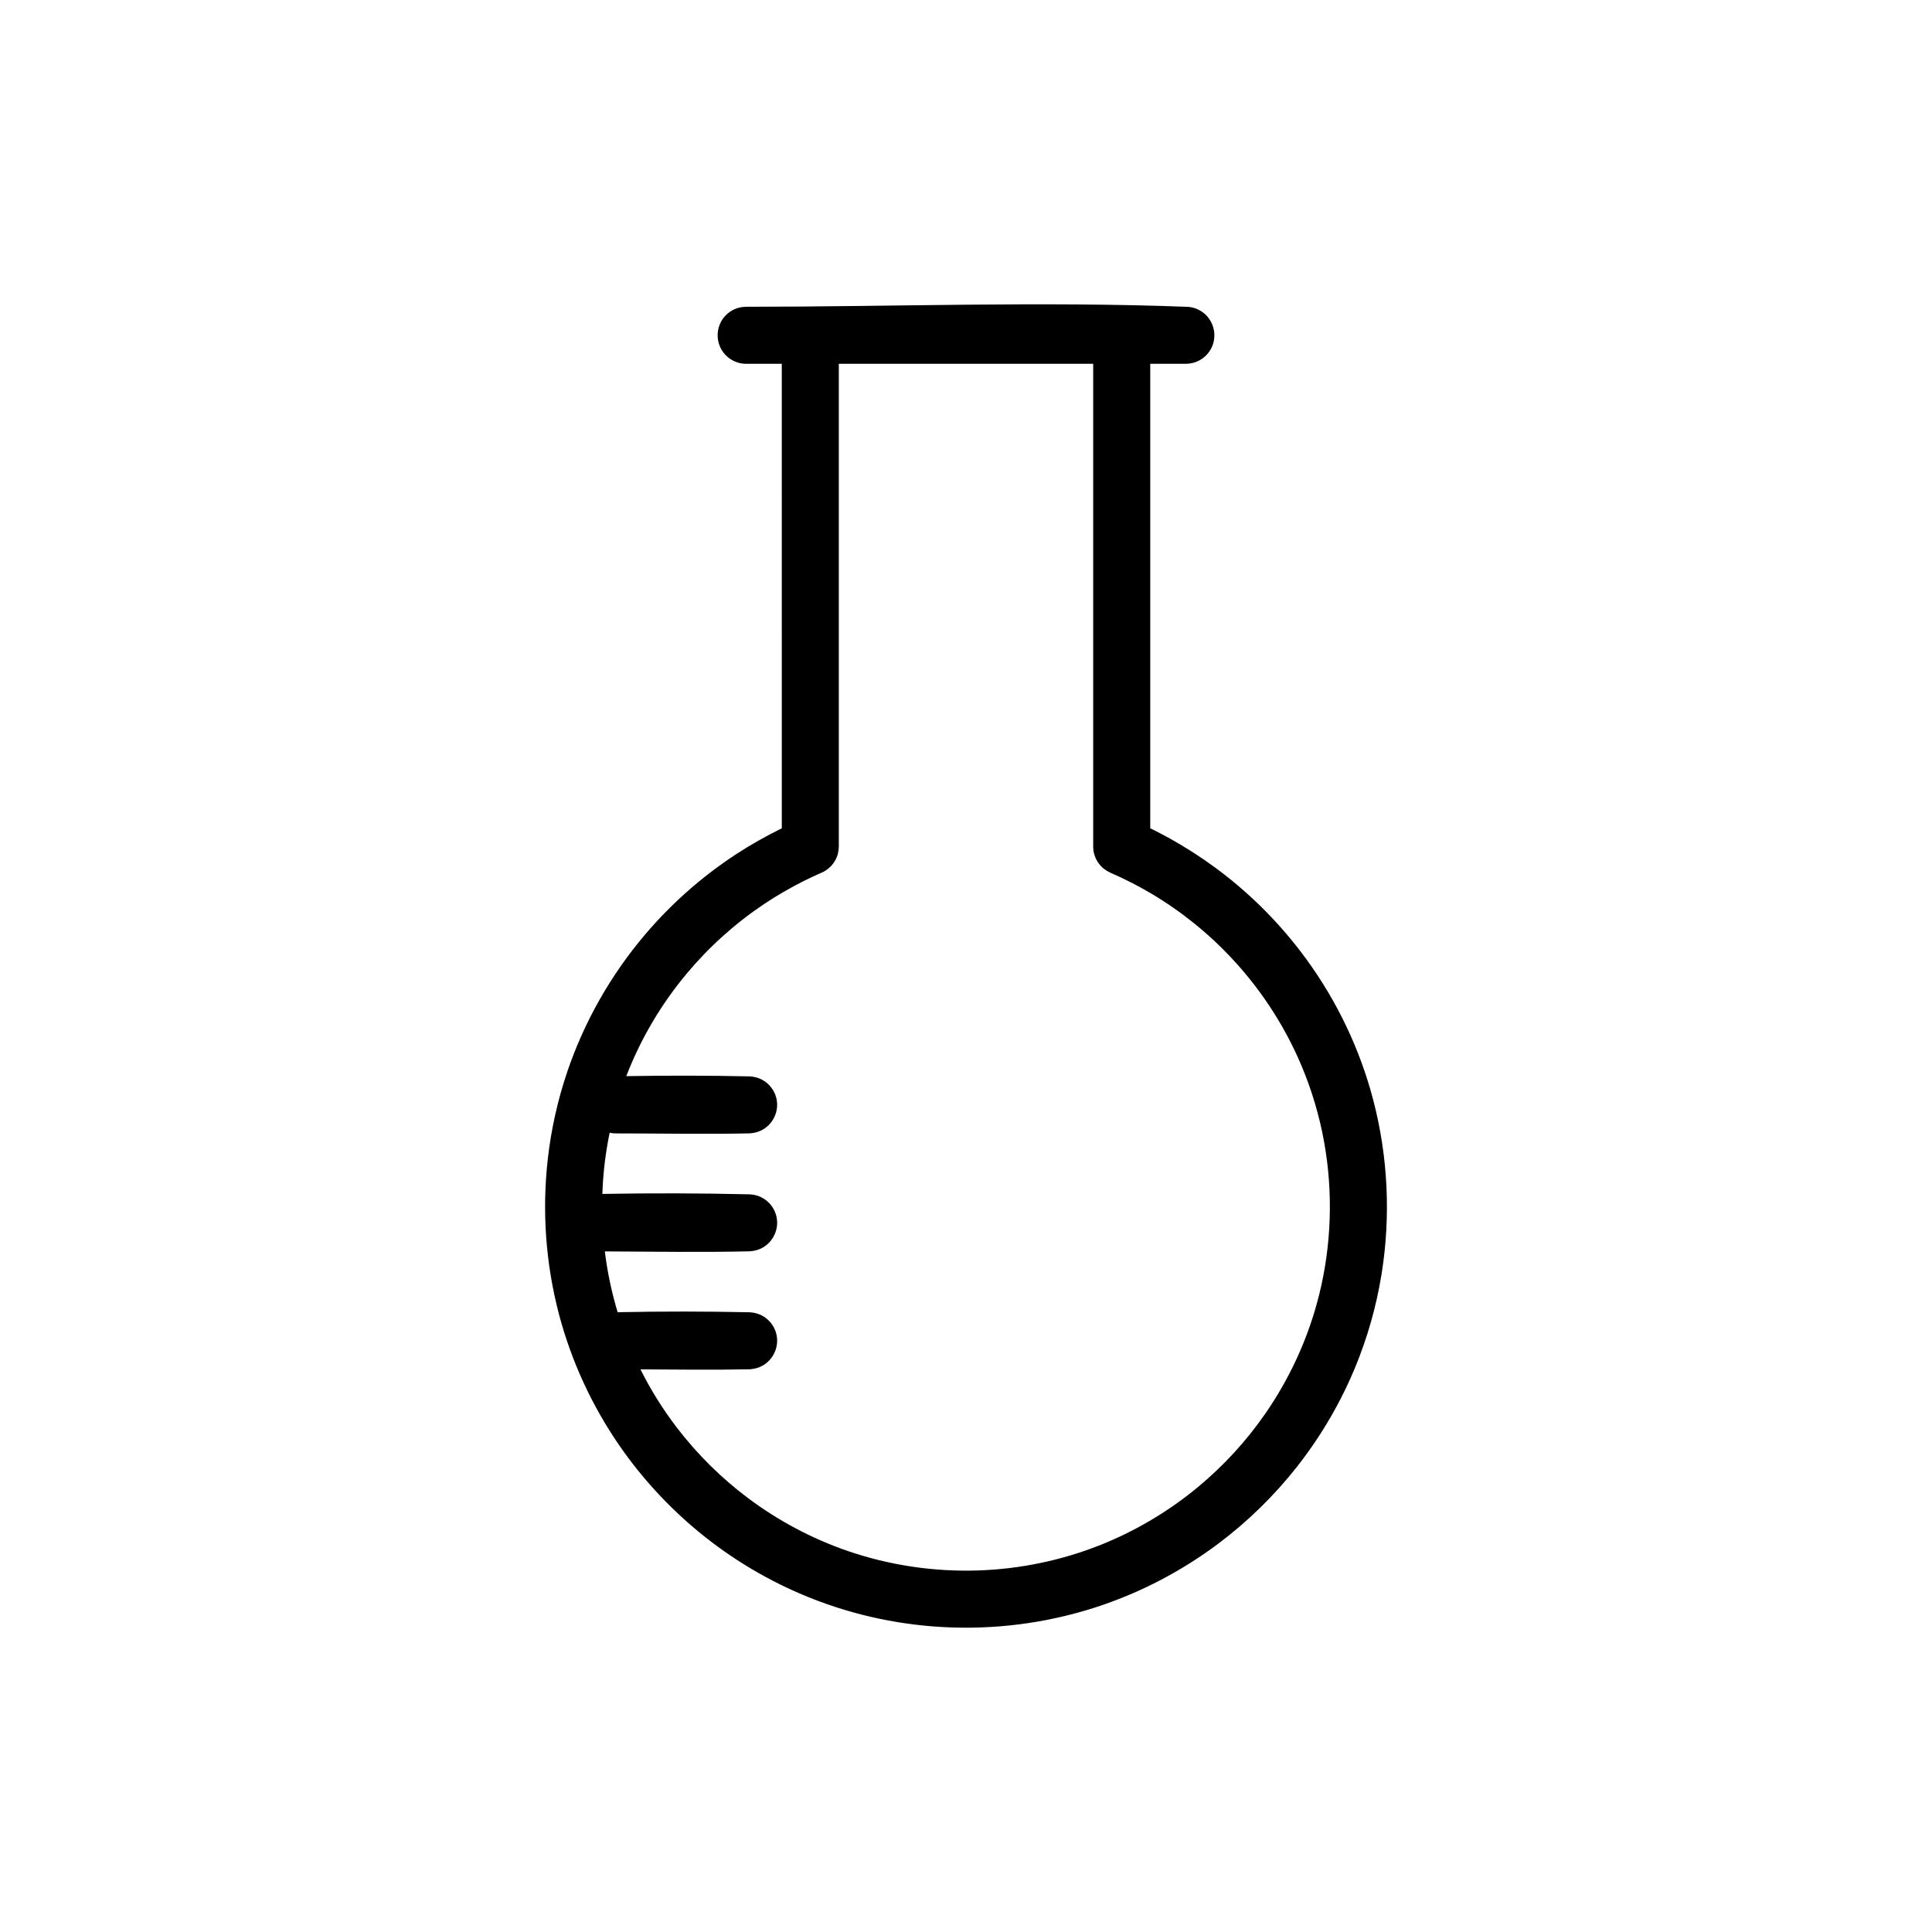 <?xml version="1.0" encoding="UTF-8"?>
<!-- Uploaded to: ICON Repo, www.iconrepo.com, Generator: ICON Repo Mixer Tools -->
<svg fill="#000000" width="800px" height="800px" version="1.1" viewBox="144 144 512 512" xmlns="http://www.w3.org/2000/svg">
 <path d="m351.18 240.41h-9.449c-0.512-0.02-0.645-0.012-1.152-0.09-0.766-0.117-1.512-0.355-2.203-0.695-0.863-0.43-1.645-1.023-2.285-1.746-0.516-0.574-0.938-1.234-1.254-1.934-0.957-2.137-0.863-4.648 0.254-6.707 0.371-0.672 0.844-1.297 1.398-1.832 0.977-0.938 2.199-1.602 3.519-1.914 0.57-0.133 1.133-0.176 1.723-0.195 39.035 0 78.105-1.473 117.12 0.02 0.508 0.059 0.641 0.059 1.145 0.176 0.75 0.176 1.477 0.469 2.137 0.867 0.664 0.391 1.27 0.891 1.781 1.465 1.559 1.742 2.223 4.172 1.773 6.469-0.145 0.758-0.406 1.492-0.773 2.172-0.375 0.676-0.848 1.293-1.402 1.832-0.977 0.938-2.203 1.605-3.516 1.91-0.574 0.137-1.141 0.184-1.723 0.203h-9.449v123.09c0.918 0.441 1.82 0.91 2.727 1.375 0.887 0.469 1.773 0.945 2.652 1.434 4.074 2.293 8.016 4.805 11.781 7.574 8.566 6.297 16.23 13.82 22.688 22.27 8.375 10.945 14.691 23.441 18.516 36.688 4.281 14.836 5.422 30.551 3.375 45.855-1.129 8.449-3.234 16.762-6.266 24.73-3.996 10.512-9.605 20.395-16.551 29.238-6.07 7.719-13.152 14.637-21.016 20.516-9.199 6.879-19.457 12.332-30.32 16.086-12.82 4.434-26.438 6.465-39.996 6.031-12.988-0.41-25.875-3.094-37.93-7.941-10.633-4.266-20.586-10.195-29.426-17.488-7.914-6.535-14.93-14.16-20.781-22.594-7.352-10.602-12.836-22.465-16.133-34.941-3.539-13.398-4.539-27.457-2.973-41.23 0.895-7.863 2.633-15.637 5.176-23.137 4.527-13.328 11.613-25.758 20.742-36.469 6.902-8.098 14.957-15.207 23.855-21.035 3.918-2.574 8.004-4.871 12.207-6.945l0.031-0.016zm82.527 0h-67.414v127.92l-0.066 0.973c-0.16 0.84-0.164 1.074-0.488 1.875-0.613 1.504-1.711 2.789-3.102 3.625-0.57 0.344-1.094 0.547-1.699 0.812-0.699 0.312-0.887 0.402-1.586 0.727-0.789 0.371-1.574 0.75-2.356 1.133-3.609 1.828-7.121 3.844-10.488 6.094-7.652 5.121-14.566 11.328-20.473 18.387-6.805 8.121-12.254 17.355-16.062 27.234 10.918-0.191 21.836-0.172 32.746 0.062 1.094 0.07 2.148 0.324 3.125 0.824 0.867 0.445 1.648 1.059 2.281 1.801 0.566 0.66 1.02 1.414 1.332 2.219 0.266 0.711 0.43 1.461 0.48 2.219 0.184 2.859-1.32 5.648-3.812 7.059-1.047 0.598-2.203 0.902-3.406 0.98-11.879 0.254-23.766 0.008-35.648 0.008-0.516-0.012-1.012-0.062-1.508-0.164-0.648 3.144-1.145 6.32-1.477 9.508-0.23 2.227-0.387 4.465-0.461 6.695 13.043-0.234 26.09-0.199 39.129 0.113 1.09 0.074 2.133 0.324 3.106 0.828 0.852 0.441 1.621 1.043 2.246 1.77 0.629 0.727 1.117 1.566 1.43 2.473 0.238 0.68 0.375 1.398 0.41 2.117 0.133 2.797-1.348 5.5-3.769 6.902-1.059 0.609-2.211 0.918-3.422 1.004-12.816 0.305-25.645 0.086-38.465 0.023 0.598 4.918 1.582 9.789 2.938 14.559 0.145 0.52 0.297 1.039 0.457 1.559 11.676-0.242 23.363-0.23 35.035 0.016 1.094 0.07 2.148 0.328 3.125 0.824 0.867 0.445 1.648 1.059 2.281 1.801 0.566 0.66 1.02 1.414 1.332 2.223 0.266 0.707 0.43 1.461 0.48 2.215 0.184 2.863-1.32 5.648-3.812 7.059-1.047 0.602-2.203 0.902-3.406 0.984-9.664 0.203-19.332 0.078-28.992 0.023 2.734 5.461 5.984 10.66 9.703 15.508 5.406 7.047 11.781 13.352 18.891 18.672 7.957 5.945 16.816 10.66 26.203 13.902 11.09 3.832 22.863 5.582 34.586 5.211 11.223-0.359 22.359-2.676 32.773-6.856 9.195-3.695 17.801-8.816 25.438-15.125 6.852-5.652 12.918-12.254 17.98-19.555 6.121-8.832 10.758-18.676 13.633-29.035 3.633-13.098 4.445-26.957 2.398-40.398-1.062-7.012-2.91-13.91-5.496-20.52-4.426-11.305-11.016-21.742-19.297-30.621-6.281-6.738-13.52-12.578-21.445-17.277-3.5-2.074-7.133-3.91-10.867-5.547l-0.863-0.449c-0.703-0.488-0.914-0.578-1.516-1.203-0.906-0.926-1.562-2.09-1.895-3.344-0.219-0.836-0.191-1.066-0.246-1.926z" fill-rule="evenodd"/>
</svg>